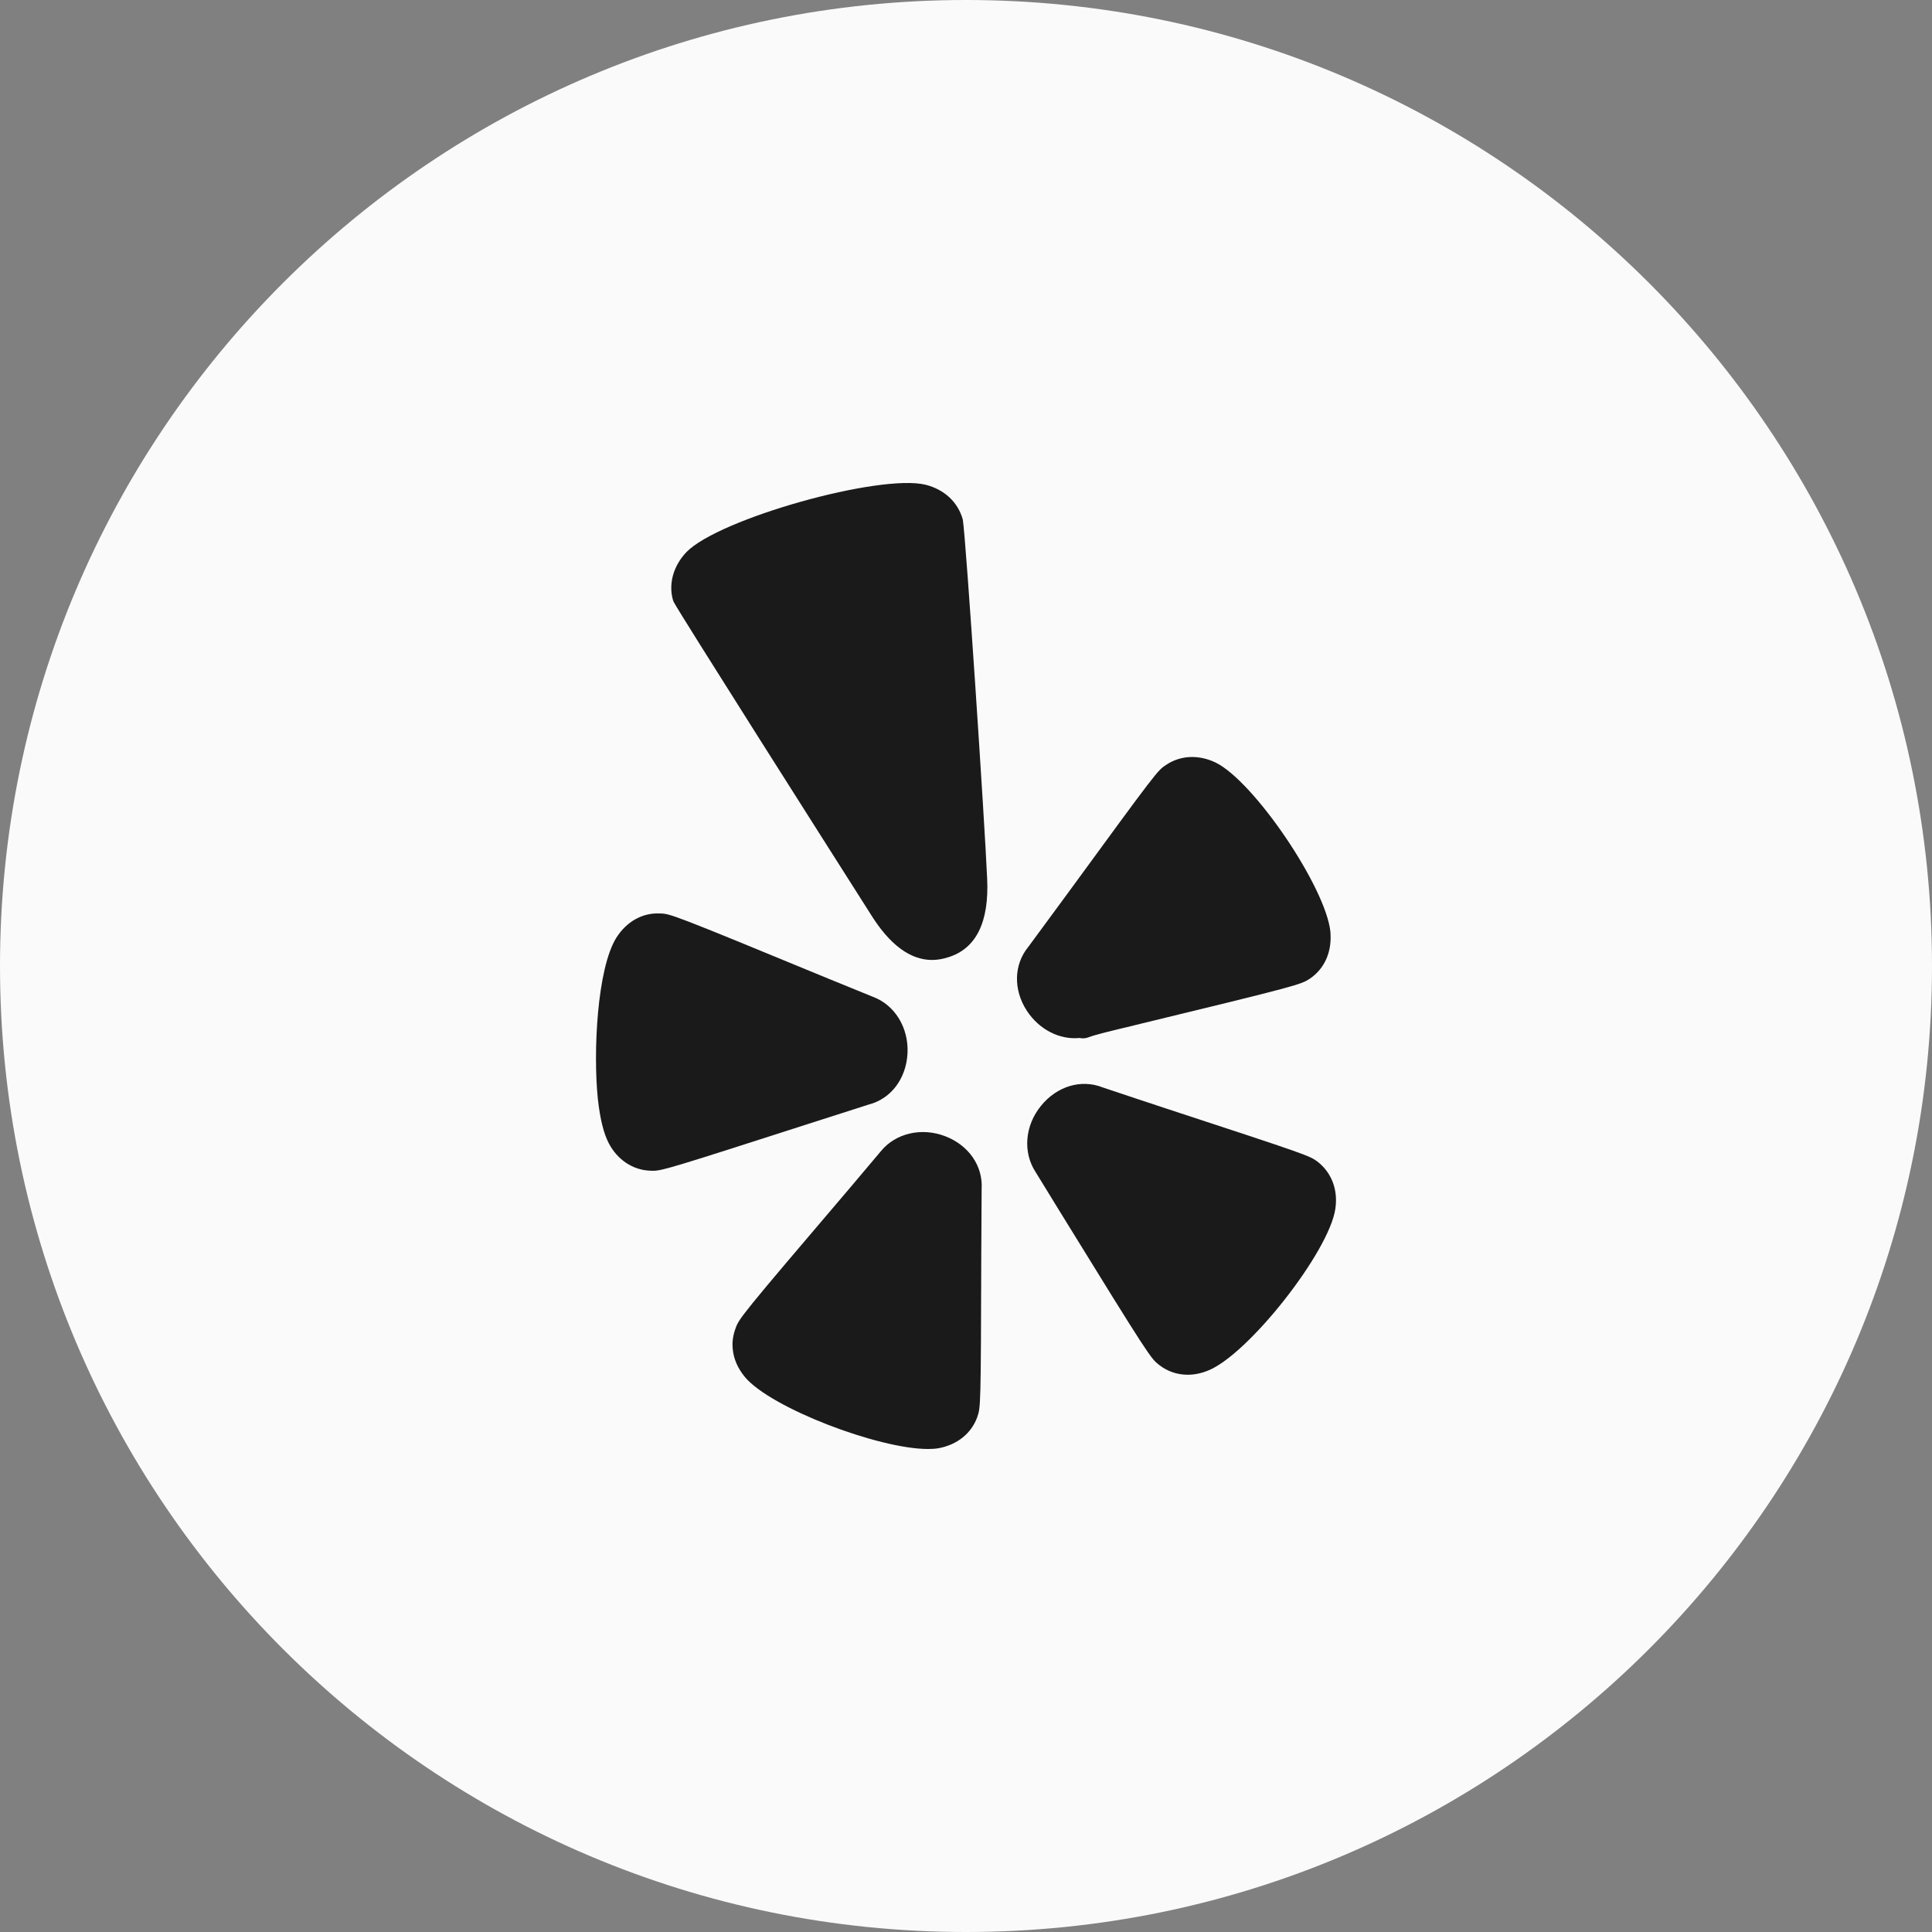 <svg width="32" height="32" viewBox="0 0 32 32" fill="none" xmlns="http://www.w3.org/2000/svg">
<rect x="0" y="0" width="32" height="32" fill="#808080" stroke="none"/>
<g id="fi_1384015" clip-path="url(#clip0_123_339)">
<path id="Vector" d="M16 0C7.165 0 0 7.165 0 16C0 24.835 7.165 32 16 32C24.835 32 32 24.835 32 16C32 7.165 24.835 0 16 0Z" fill="#FAFAFA"/>
<g id="Group">
<g id="Group_2">
<g id="Group_3">
<path id="Vector_2" d="M14.391 18.294C14.757 18.199 15.008 17.868 15.031 17.45C15.054 17.025 14.822 16.646 14.46 16.511L13.736 16.216C11.109 15.132 11.098 15.132 10.926 15.13C10.642 15.116 10.379 15.264 10.211 15.528C10.211 15.528 10.211 15.529 10.21 15.529C9.888 16.044 9.823 17.433 9.902 18.199C9.939 18.534 9.999 18.776 10.084 18.937C10.227 19.211 10.484 19.38 10.765 19.39C10.783 19.391 10.8 19.392 10.817 19.392C10.969 19.392 11.196 19.32 13.37 18.621C14.104 18.387 14.32 18.317 14.391 18.294Z" fill="#1A1A1A"/>
<path id="Vector_3" d="M15.657 18.82C15.262 18.668 14.831 18.77 14.588 19.07C14.588 19.07 14.134 19.61 14.088 19.663C14.085 19.666 14.083 19.668 14.081 19.671C12.243 21.828 12.238 21.842 12.181 22.008C12.139 22.121 12.124 22.241 12.137 22.349C12.153 22.511 12.22 22.665 12.339 22.809C12.766 23.319 14.547 24 15.371 24C15.436 24 15.494 23.996 15.546 23.987C15.853 23.93 16.086 23.744 16.185 23.476C16.185 23.475 16.186 23.473 16.186 23.472C16.243 23.311 16.246 23.301 16.253 20.762C16.253 20.762 16.258 19.749 16.259 19.694C16.283 19.314 16.046 18.97 15.657 18.82Z" fill="#1A1A1A"/>
<path id="Vector_4" d="M21.828 19.245C21.691 19.142 21.685 19.138 19.271 18.346C19.271 18.346 18.349 18.041 18.261 18.01C18.26 18.009 18.259 18.009 18.259 18.009C17.904 17.871 17.505 17.992 17.243 18.315C16.974 18.643 16.939 19.087 17.153 19.413L17.56 20.076C19.045 22.487 19.062 22.501 19.198 22.607C19.336 22.715 19.5 22.77 19.672 22.77C19.783 22.77 19.896 22.747 20.009 22.701C20.677 22.435 22.017 20.731 22.118 20.019C22.163 19.71 22.059 19.429 21.828 19.245Z" fill="#1A1A1A"/>
<path id="Vector_5" d="M17.882 17.192C17.899 17.196 17.918 17.198 17.936 17.198C17.968 17.198 18 17.192 18.031 17.18C18.148 17.136 18.392 17.077 18.78 16.985C18.78 16.985 18.78 16.985 18.781 16.984C21.527 16.319 21.545 16.307 21.695 16.21C21.929 16.052 22.053 15.787 22.038 15.481C22.038 15.465 22.037 15.445 22.036 15.434C21.959 14.695 20.769 12.94 20.134 12.63C19.852 12.495 19.552 12.51 19.316 12.668C19.171 12.762 19.171 12.762 17.667 14.82C17.667 14.82 17.061 15.644 17.032 15.683C16.791 15.977 16.781 16.393 17.008 16.742C17.213 17.054 17.55 17.225 17.882 17.192Z" fill="#1A1A1A"/>
<path id="Vector_6" d="M15.947 8.606C15.868 8.318 15.643 8.108 15.331 8.029C14.572 7.843 11.909 8.59 11.37 9.144C11.157 9.367 11.072 9.66 11.143 9.926C11.147 9.942 11.153 9.957 11.16 9.972C11.235 10.127 13.675 13.969 14.419 15.139C14.732 15.645 15.074 15.9 15.438 15.9C15.524 15.9 15.611 15.885 15.7 15.857C16.167 15.716 16.386 15.275 16.35 14.547C16.311 13.63 15.997 8.888 15.947 8.606Z" fill="#1A1A1A"/>
</g>
</g>
</g>
</g>
<defs>
<clipPath id="clip0_123_339">
<rect width="32" height="32" fill="white"/>
</clipPath>
</defs>
</svg>

